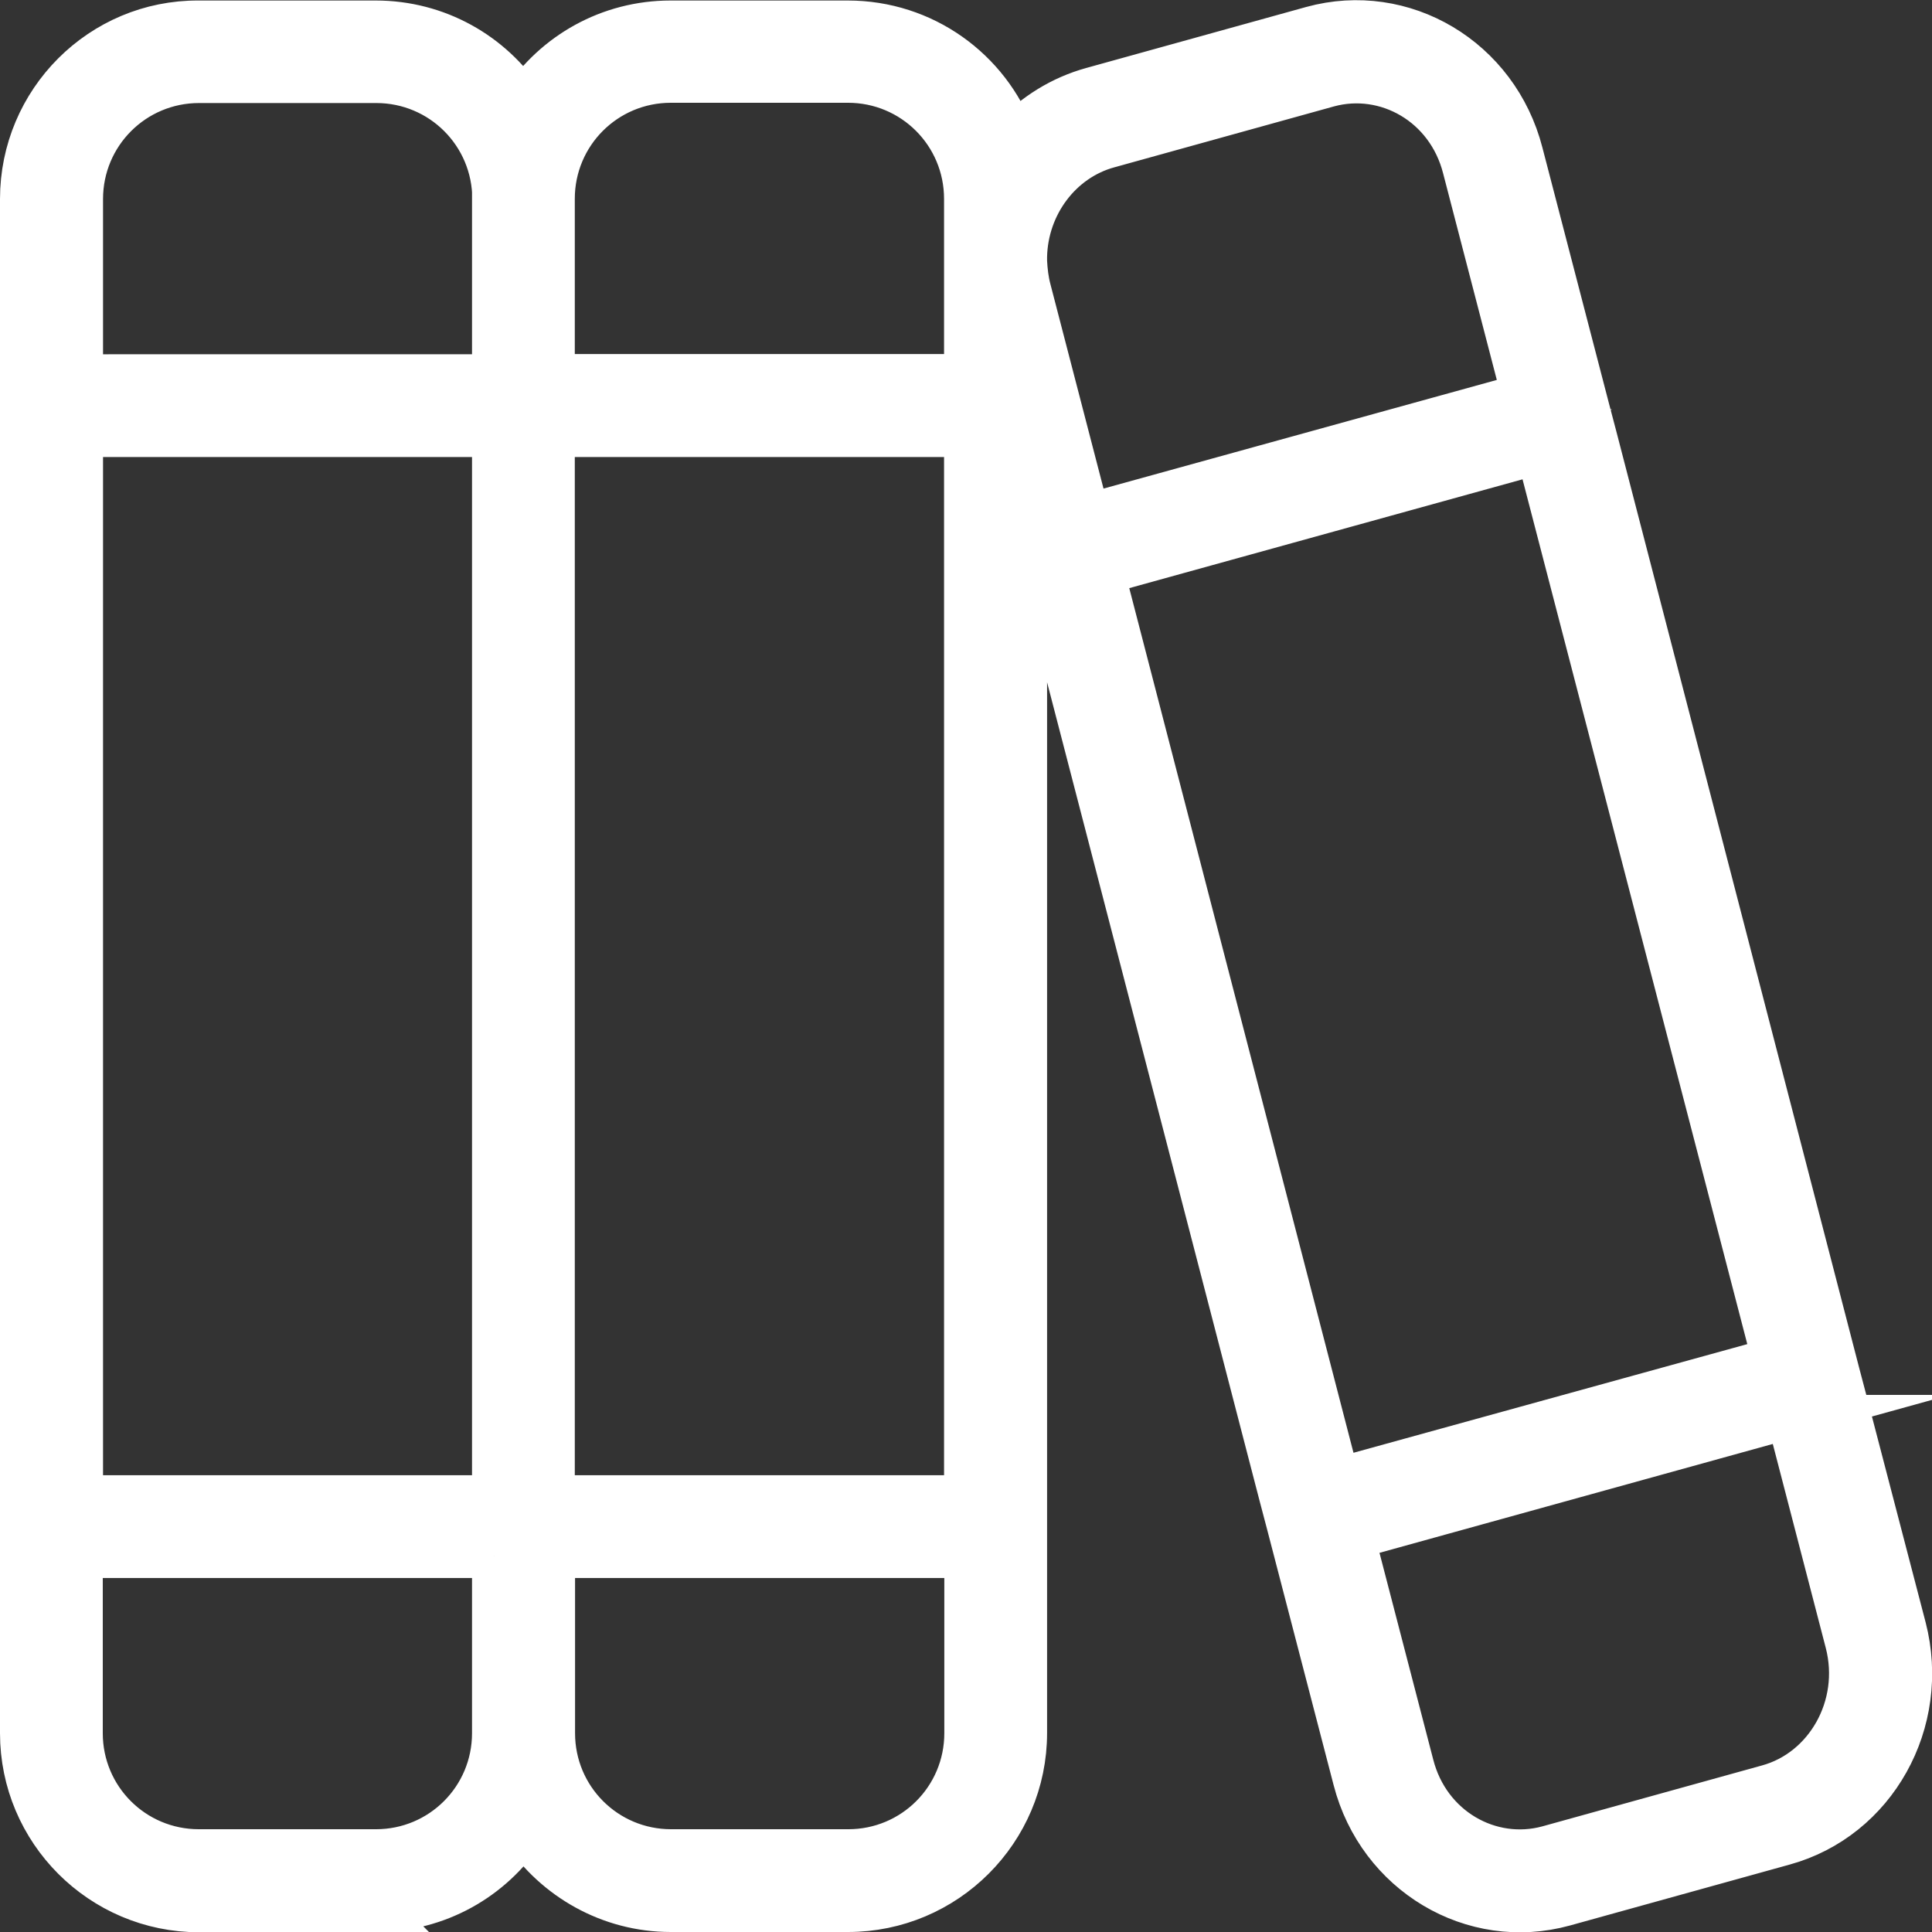 <?xml version="1.0" encoding="UTF-8"?>
<svg id="Layer_2" data-name="Layer 2" xmlns="http://www.w3.org/2000/svg" viewBox="0 0 74.82 74.83">
  <rect x="0" y="0" width="74.82" height="74.83" fill="#333333" stroke="none"/>
  <defs>
    <style>
      .cls-1 {
        fill: #fff;
        stroke: #fff;
        stroke-miterlimit: 10;
        stroke-width: 1.7px;
      }
    </style>
  </defs>
  <g id="text">
    <path class="cls-1" d="M19.13,60.26v6.86c0,2.53-2.04,4.57-4.57,4.57h-6.86c-2.53,0-4.57-2.04-4.57-4.57v-6.86h16ZM14.56,73.97c2.38,0,4.48-1.21,5.71-3.07,1.23,1.84,3.33,3.07,5.71,3.07h6.86c3.78,0,6.86-3.07,6.86-6.86V19.73l.21.86.29,1.1,9.41,36.25.29,1.1,2.57,9.88c.94,3.64,4.57,5.8,8.1,4.83l8.51-2.36c3.53-.97,5.61-4.71,4.67-8.35l-2.29-8.78-.29-1.1-9.4-36.25-.29-1.1-2.57-9.88c-.94-3.66-4.57-5.81-8.1-4.84l-8.51,2.36c-1.2.33-2.24.99-3.06,1.86-.97-2.6-3.47-4.44-6.41-4.44h-6.86c-2.38,0-4.48,1.21-5.71,3.07-1.23-1.86-3.33-3.07-5.71-3.07h-6.86C3.92.85.85,3.92.85,7.71v59.41c0,3.78,3.07,6.86,6.86,6.86h6.86ZM39.7,10.11v-.17c.04-2,1.36-3.77,3.23-4.28l8.51-2.36c2.24-.61,4.64.73,5.27,3.2l2.29,8.81-16.87,4.66-2.27-8.74c-.1-.37-.14-.74-.16-1.11ZM37.41,10.02v4.54h-16v-6.86c0-2.53,2.04-4.57,4.57-4.57h6.86c2.53,0,4.57,2.04,4.57,4.57v2.31ZM25.99,71.69c-2.53,0-4.57-2.04-4.57-4.57v-6.86h16v6.86c0,2.53-2.04,4.57-4.57,4.57h-6.86ZM19.13,16.85v41.13H3.14V16.85h16ZM19.13,7.71v6.86H3.14v-6.86c0-2.53,2.04-4.57,4.57-4.57h6.86c2.53,0,4.57,2.04,4.57,4.57ZM37.41,57.98h-16V16.85h16v41.13ZM59.57,17.52l9.13,35.13-16.89,4.66-9.11-35.13,16.88-4.67h0ZM69.26,54.87l2.27,8.74c.64,2.48-.8,4.96-3.07,5.58l-8.51,2.36c-2.24.61-4.64-.73-5.27-3.2l-2.29-8.81,16.87-4.67Z"/>
  </g>
</svg>